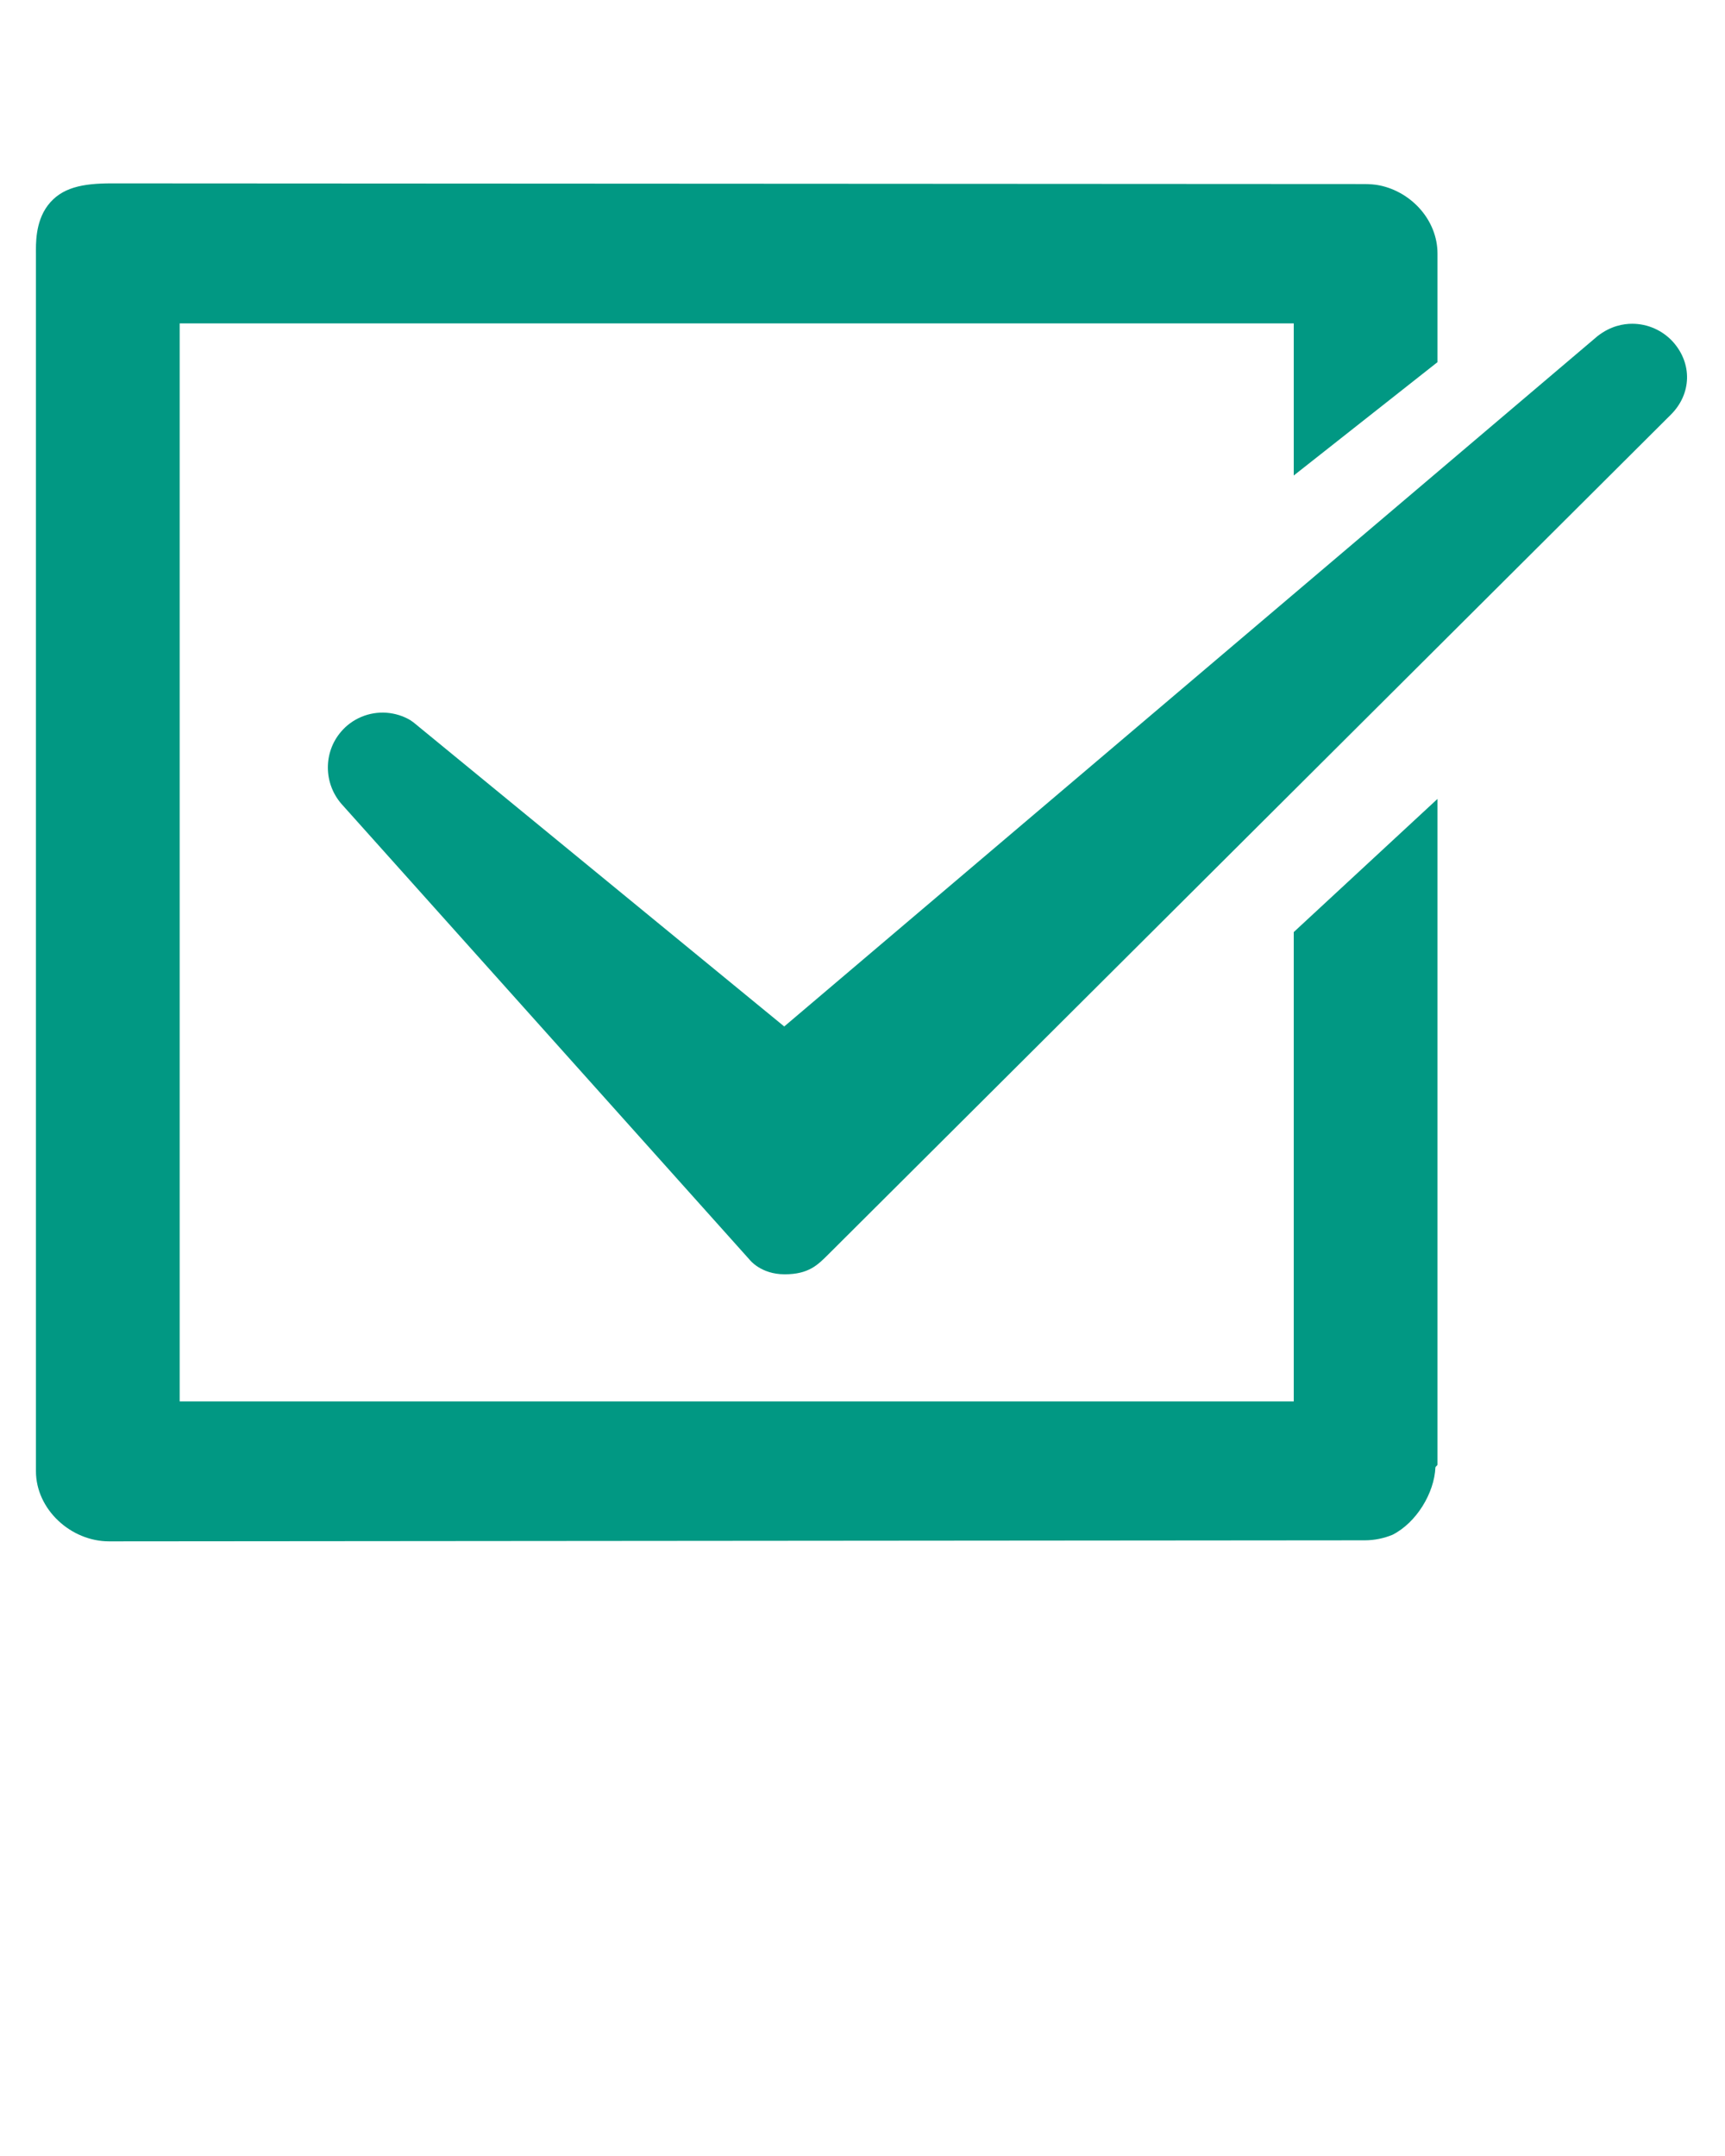 <?xml version="1.0"?>
<svg xmlns="http://www.w3.org/2000/svg" xmlns:xlink="http://www.w3.org/1999/xlink" version="1.1" x="0px" y="0px" viewBox="0 0 48 60" enable-background="new 0 0 48 48" xml:space="preserve" fill="#019883"><g><path d="M36,13.233V9H5v30h31V25.939l4-3.706v18.504c0,0,0,0.01,0,0.02c0,0.029-0.048,0.049-0.058,0.078   c-0.03,0.715-0.528,1.539-1.194,1.877c-0.234,0.096-0.497,0.154-0.769,0.154c0,0-34.788,0.029-34.942,0.029   C1.972,42.896,1,42.006,1,40.941V7.058c0-0.251-0.024-0.871,0.328-1.339c0.381-0.507,0.98-0.616,1.774-0.616   c0.125,0,34.853,0.019,34.853,0.019c0.136,0,0.315,0.01,0.441,0.039C39.277,5.345,40,6.129,40,7.058v3.02L36,13.233z"/><g><path d="M46.554,9.515c-0.291-0.321-0.704-0.505-1.136-0.505c-0.24,0-0.597,0.057-0.965,0.344L21.822,28.566l-10.317-8.463    l-0.087-0.061c-0.196-0.117-0.425-0.189-0.663-0.207C10.271,19.8,9.795,20,9.486,20.368c-0.489,0.573-0.484,1.432,0.017,2.006    l11.354,12.681c0,0,0.308,0.408,0.977,0.408c0.669,0,0.921-0.262,1.21-0.549L46.5,11.533C47.069,10.96,47.095,10.122,46.554,9.515    z"/></g></g></svg>
